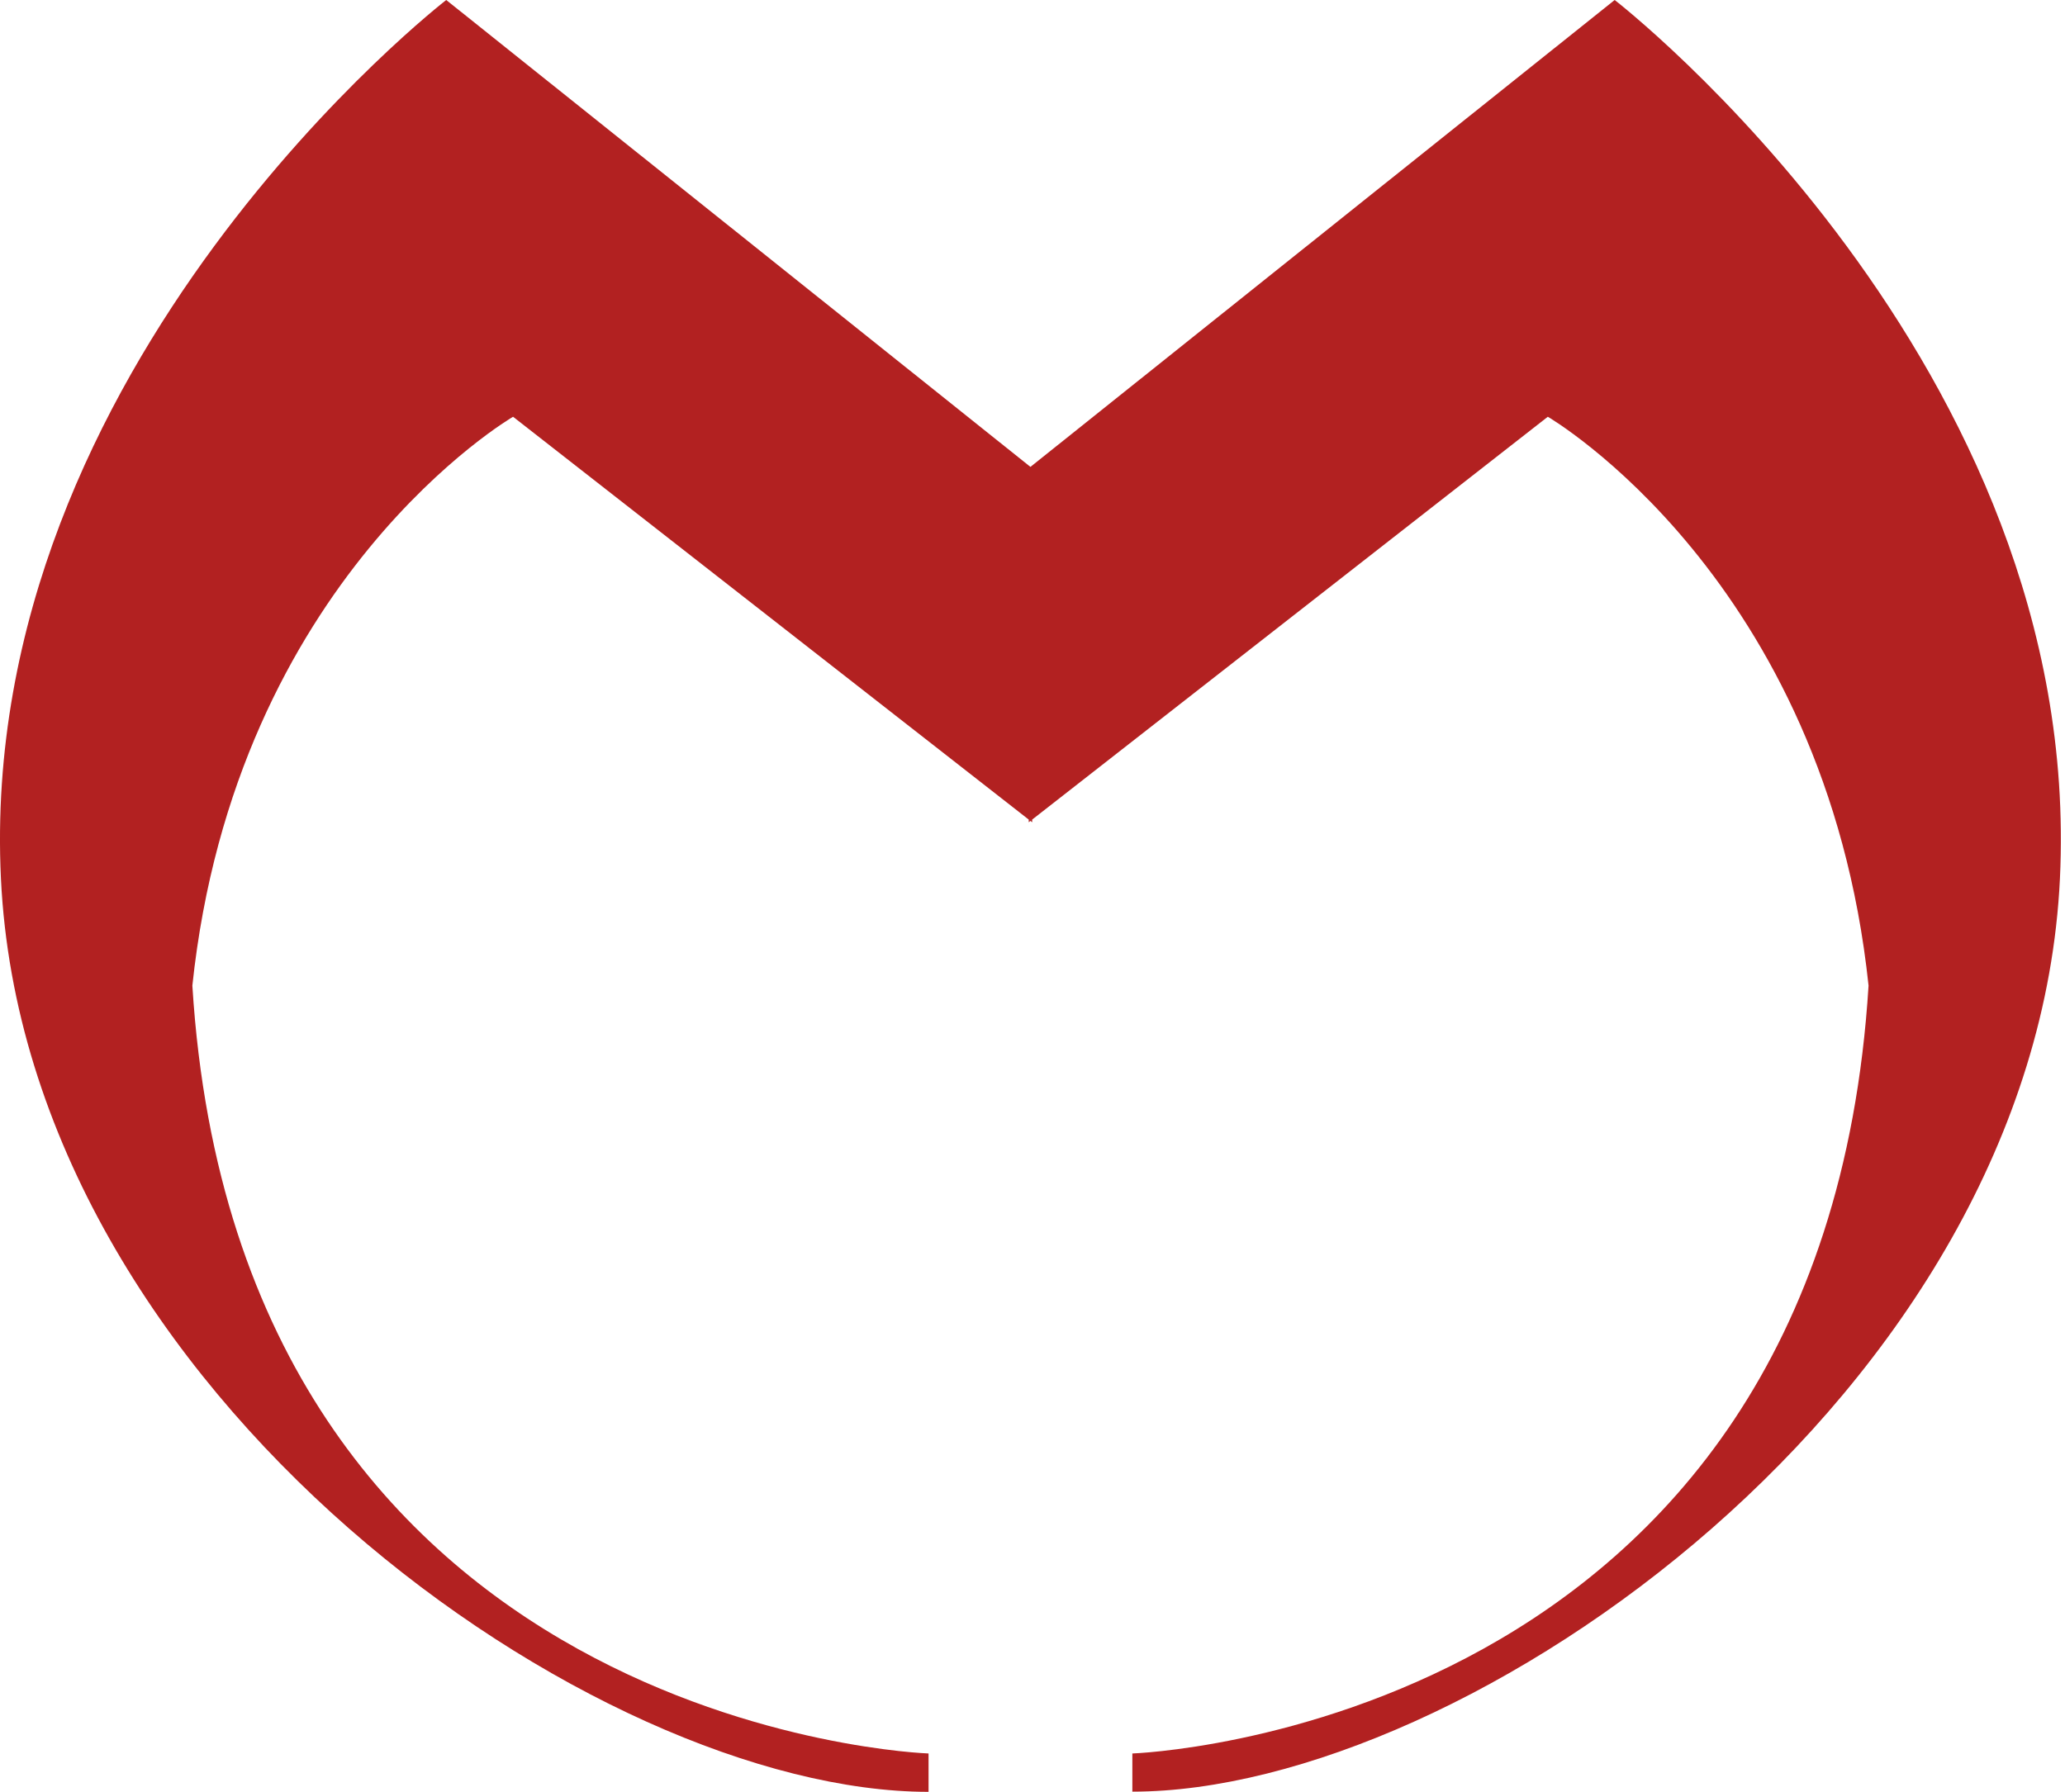 <?xml version="1.0" encoding="UTF-8" standalone="no"?>
<svg width="53px" height="46px" viewBox="0 0 53 46" version="1.1" xmlns="http://www.w3.org/2000/svg" xmlns:xlink="http://www.w3.org/1999/xlink">
    <!-- Generator: Sketch 40.1 (33804) - http://www.bohemiancoding.com/sketch -->
    <title>Combined Shape</title>
    <desc>Created with Sketch.</desc>
    <defs></defs>
    <g id="Symbols" stroke="none" stroke-width="1" fill="none" fill-rule="evenodd">
        <g id="header" transform="translate(-390, -14)" fill="#B22121">
            <g id="Combined-Shape">
                <path d="M416.447,25.986 L431.442,14 C431.442,14 443.507,23.324 442.87,36.556 C442.234,49.788 427.619,59.995 419.063,59.995 L419.063,59.015 C419.063,59.015 436.769,58.429 437.958,39.303 C436.852,28.841 429.726,24.699 429.726,24.699 L416.492,35.04 L416.492,35.109 L416.447,35.074 L416.403,35.109 L416.403,35.04 L403.168,24.699 C403.168,24.699 396.043,28.841 394.937,39.303 C396.126,58.429 413.832,59.015 413.832,59.015 L413.832,60 C405.276,60 390.661,49.788 390.024,36.556 C389.388,23.324 401.453,14 401.453,14 L416.447,25.986 Z"></path>
            </g>
        </g>
    </g>
</svg>